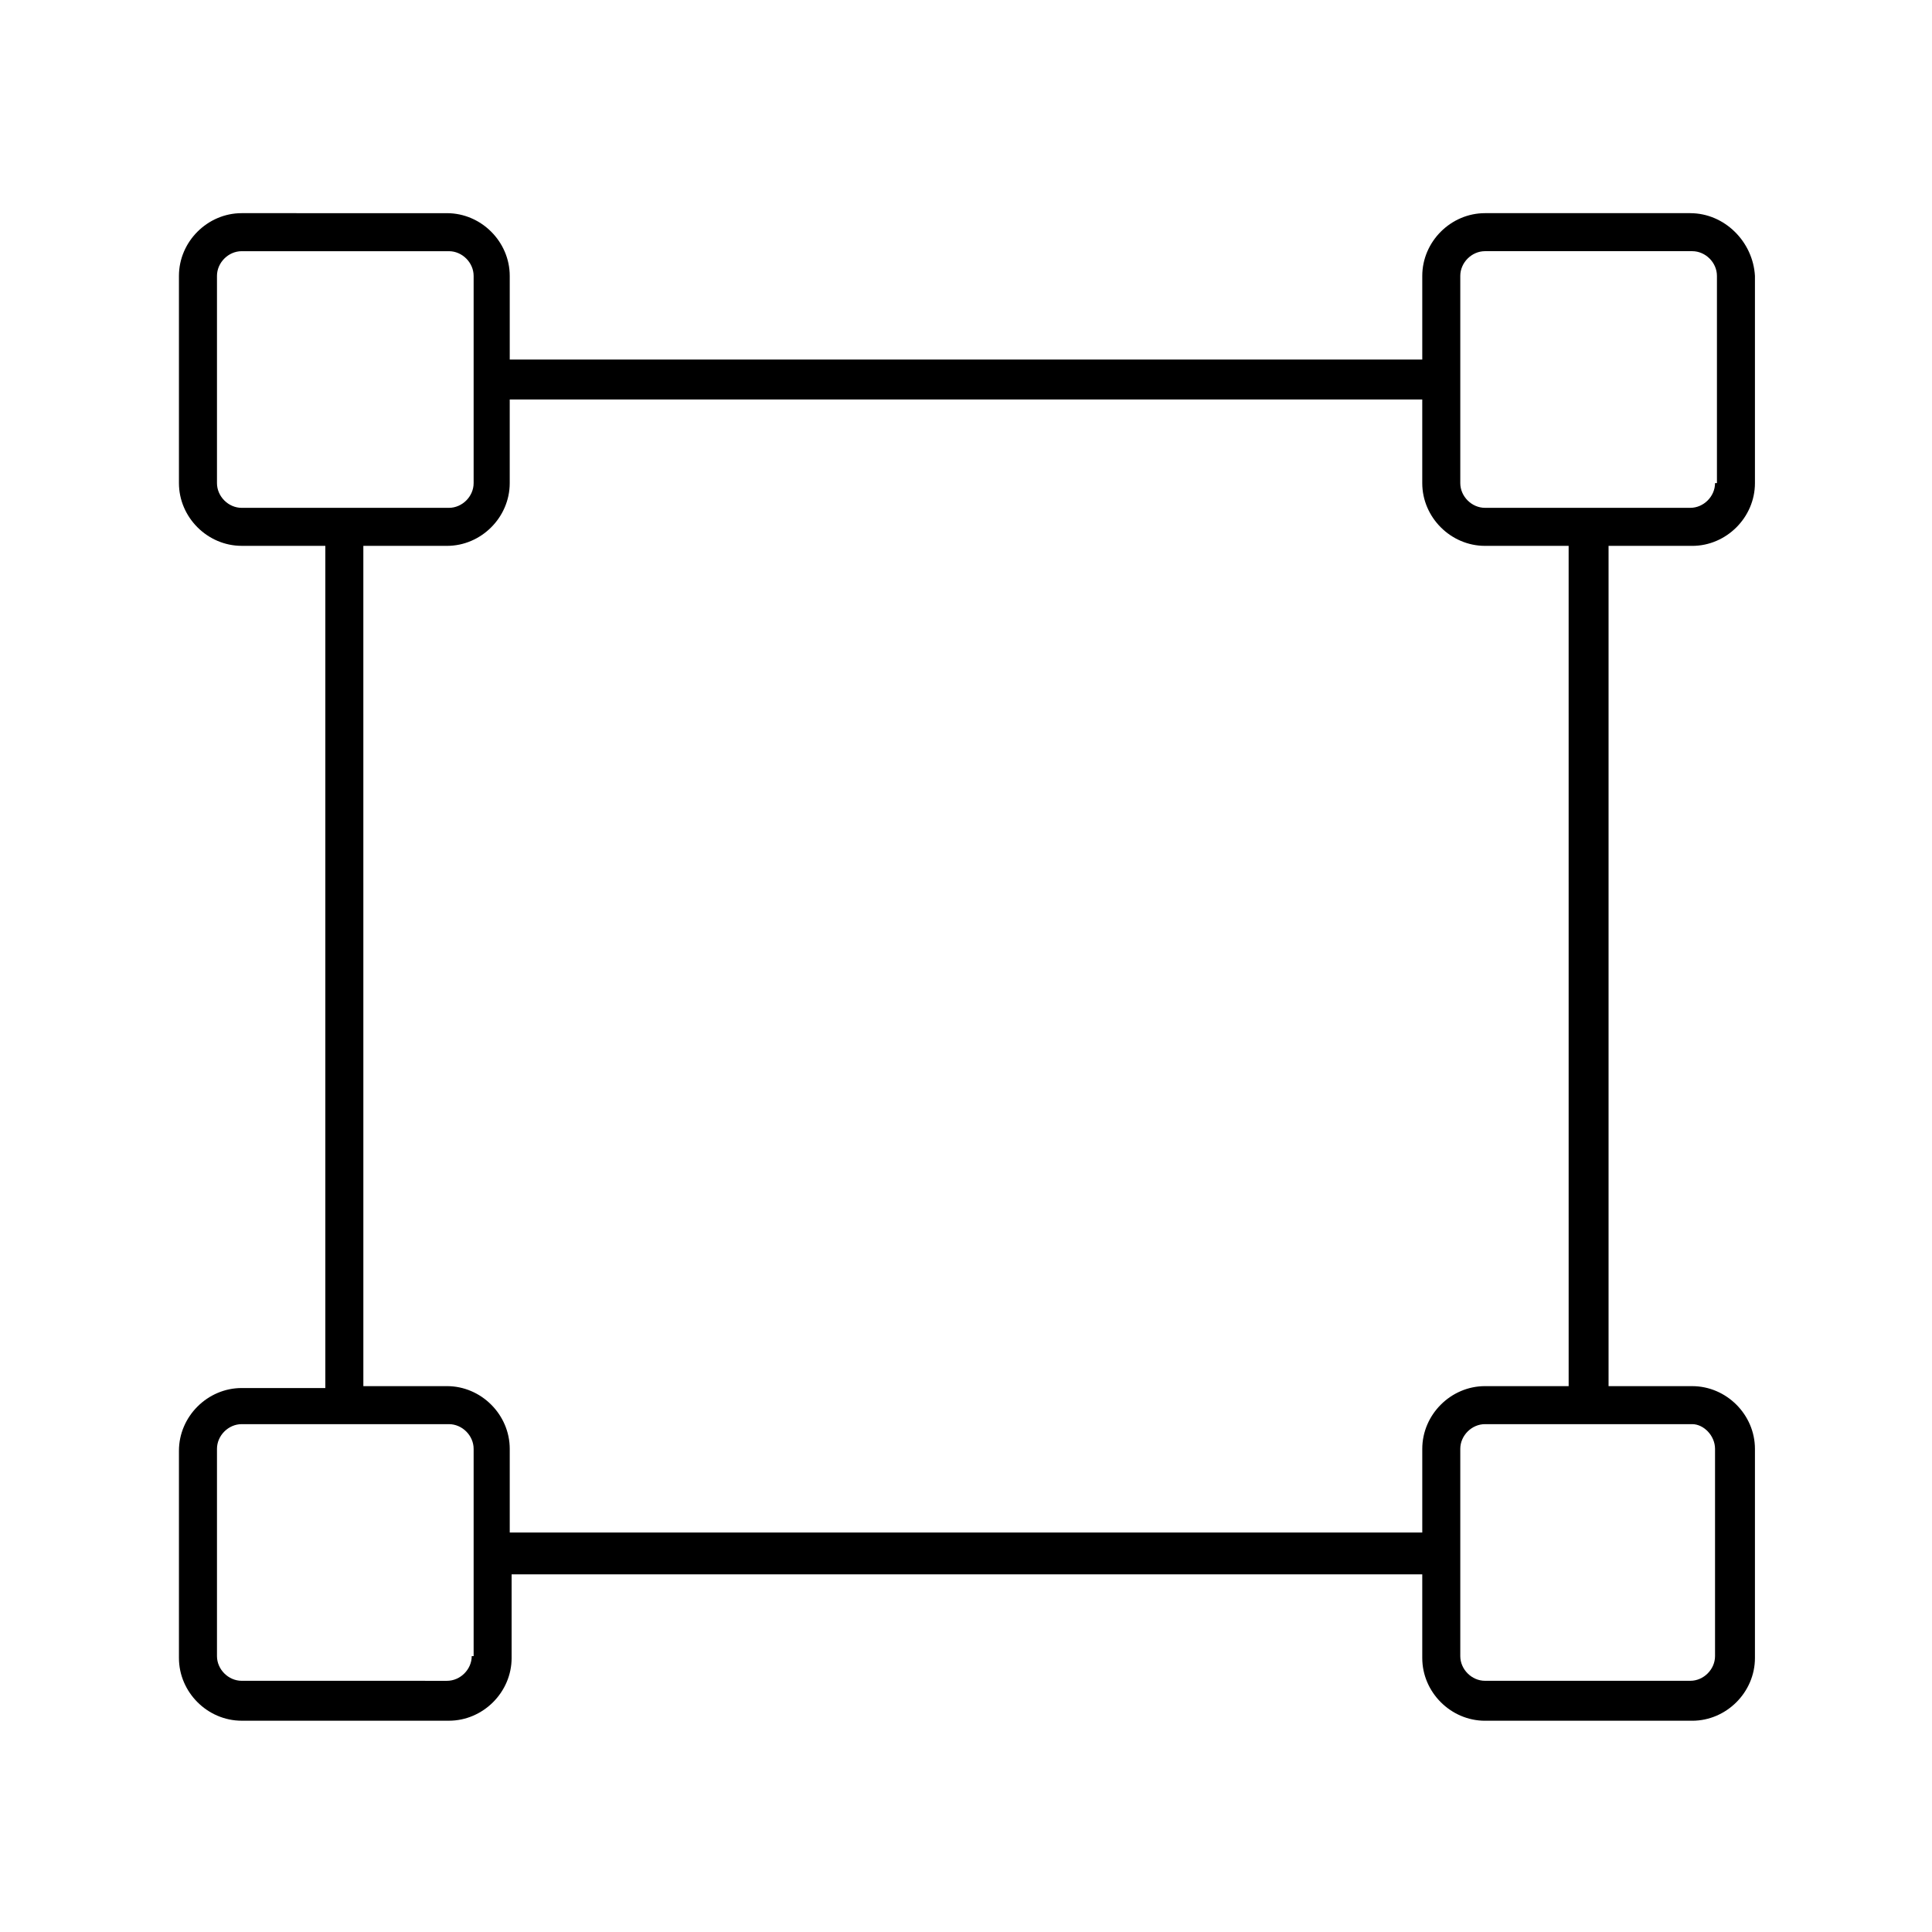 <?xml version="1.0" encoding="UTF-8"?>
<!-- Uploaded to: ICON Repo, www.svgrepo.com, Generator: ICON Repo Mixer Tools -->
<svg fill="#000000" width="800px" height="800px" version="1.1" viewBox="144 144 512 512" xmlns="http://www.w3.org/2000/svg">
 <path d="m591.95 200.49h-54.41c-9.07 0-16.625 7.559-16.625 16.625v22.168l-241.83 0.004v-22.168c0-9.07-7.559-16.625-16.625-16.625l-54.414-0.004c-9.07 0-16.625 7.559-16.625 16.625v54.914c0 9.07 7.559 16.625 16.625 16.625h22.168v223.19h-22.168c-9.07 0-16.625 7.559-16.625 16.625v54.914c0 9.07 7.559 16.625 16.625 16.625h54.914c9.07 0 16.625-7.559 16.625-16.625v-22.168l241.33 0.008v22.168c0 9.07 7.559 16.625 16.625 16.625h54.914c9.07 0 16.625-7.559 16.625-16.625v-55.422c0-9.07-7.559-16.625-16.625-16.625h-22.168v-222.68h22.168c9.07 0 16.625-7.559 16.625-16.625v-54.914c-0.504-9.07-8.059-16.629-17.129-16.629zm-390.45 71.543v-54.914c0-3.527 3.023-6.551 6.551-6.551h54.914c3.527 0 6.551 3.023 6.551 6.551v54.914c0 3.527-3.023 6.551-6.551 6.551h-54.914c-3.527 0-6.551-3.023-6.551-6.551zm67.512 310.85c0 3.527-3.023 6.551-6.551 6.551l-54.41-0.004c-3.527 0-6.551-3.023-6.551-6.551v-54.914c0-3.527 3.023-6.551 6.551-6.551h54.914c3.527 0 6.551 3.023 6.551 6.551v54.918zm329.49-54.918v54.914c0 3.527-3.023 6.551-6.551 6.551h-54.41c-3.527 0-6.551-3.023-6.551-6.551v-54.914c0-3.527 3.023-6.551 6.551-6.551h54.914c3.023 0.004 6.047 3.027 6.047 6.551zm-38.793-16.625h-22.168c-9.07 0-16.625 7.559-16.625 16.625v22.168h-241.83v-22.168c0-9.07-7.559-16.625-16.625-16.625h-22.168l-0.004-222.68h22.168c9.07 0 16.625-7.559 16.625-16.625v-22.168h241.83v22.168c0 9.07 7.559 16.625 16.625 16.625h22.168zm38.793-239.31c0 3.527-3.023 6.551-6.551 6.551h-54.41c-3.527 0-6.551-3.023-6.551-6.551v-54.914c0-3.527 3.023-6.551 6.551-6.551h54.914c3.527 0 6.551 3.023 6.551 6.551v54.914z"/>
</svg>